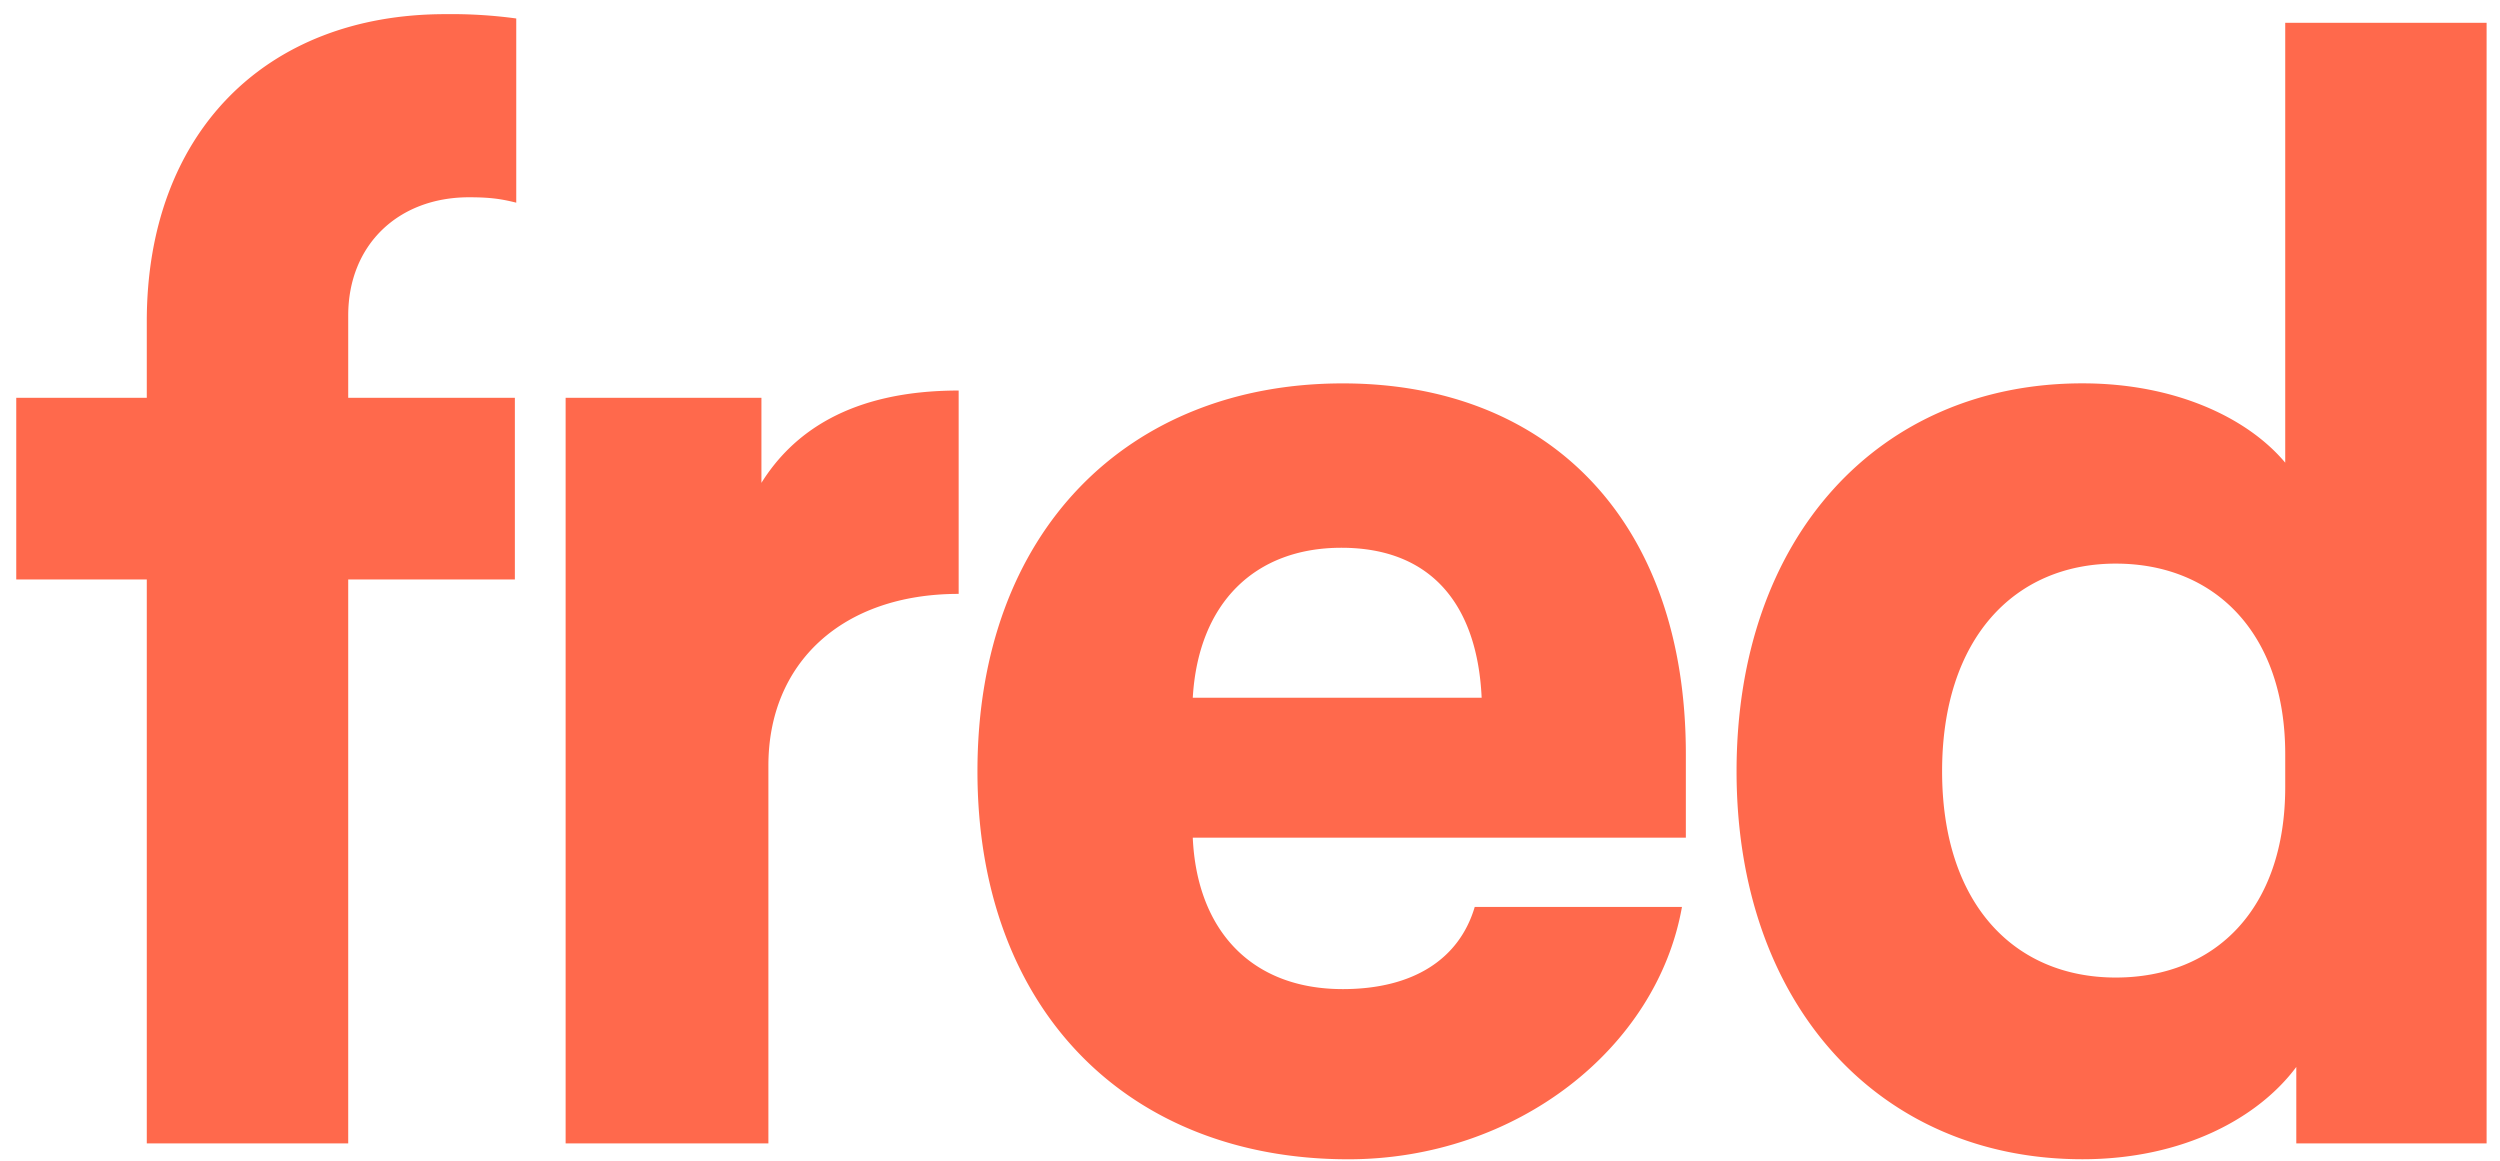 <svg xmlns="http://www.w3.org/2000/svg" width="56" height="26" viewBox="0 0 56 26">
    <path fill="#FF694C" fill-rule="nonzero" d="M3.288 7.198V8.91H.364v4.07h2.924v12.632H7.8V12.98h3.733V8.91H7.8V7.068c0-1.582 1.12-2.649 2.706-2.649.467 0 .72.036 1.058.121V.414A10.737 10.737 0 0 0 9.977.317c-4.044 0-6.689 2.681-6.689 6.88zm18.186 1.55c-2.458 0-3.733.97-4.418 2.068V8.91H12.67v16.702h4.542v-8.464c0-2.294 1.649-3.845 4.262-3.845V8.748zm16.289 10.015V16.89c0-5.2-3.05-8.302-7.685-8.302-4.791 0-8.183 3.295-8.183 8.69 0 5.363 3.392 8.69 8.307 8.69 3.765 0 6.914-2.487 7.474-5.653h-4.642c-.343 1.163-1.37 1.841-2.956 1.841-2.054 0-3.267-1.324-3.36-3.392h11.045zm-7.716-6.493c2.053 0 3.049 1.324 3.142 3.36h-6.471c.124-2.133 1.4-3.36 3.329-3.36zM55.7 25.612V.51h-4.511v9.854c-.84-1.002-2.458-1.777-4.543-1.777-4.542 0-7.747 3.424-7.747 8.69 0 5.234 3.205 8.69 7.747 8.69 2.271 0 3.951-.937 4.791-2.067v1.712H55.7zm-8.307-12.987c2.24 0 3.796 1.583 3.796 4.264v.743c0 2.714-1.556 4.265-3.796 4.265-2.271 0-3.89-1.648-3.89-4.62 0-2.972 1.619-4.652 3.89-4.652z"/>
</svg>
